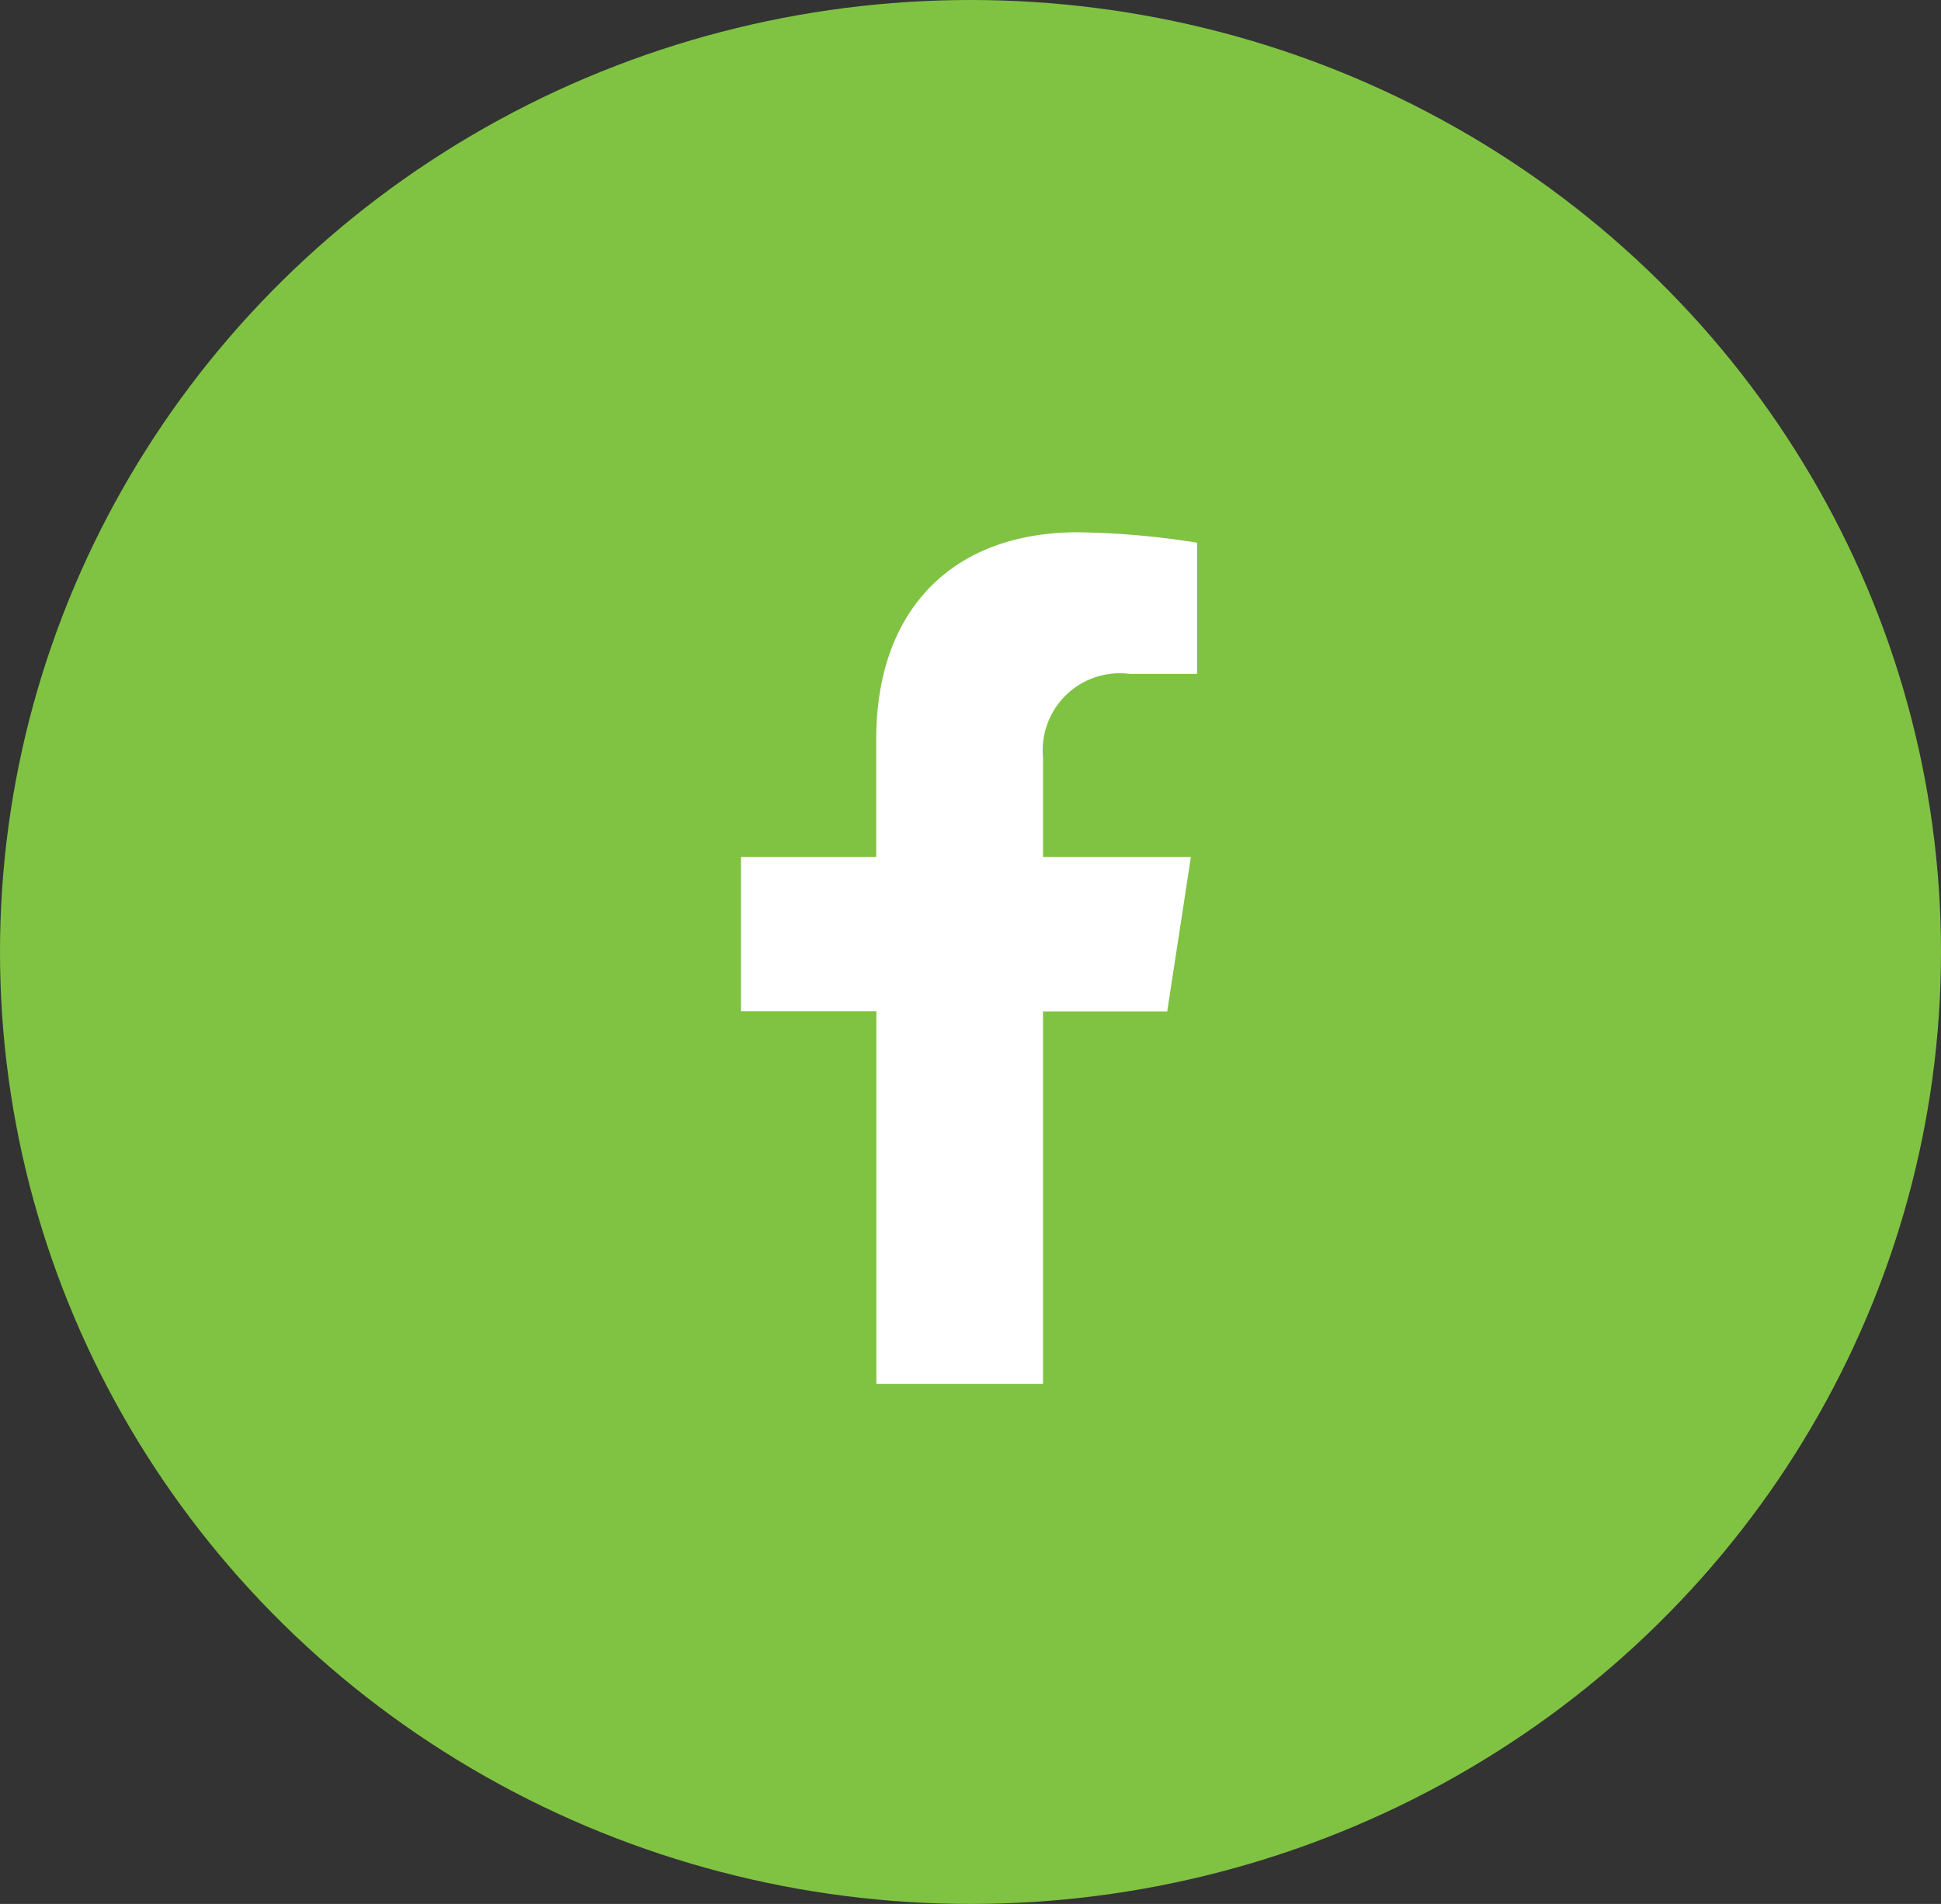 <svg xmlns="http://www.w3.org/2000/svg" width="52" height="51" viewBox="0 0 52 51">
  <rect x="0" y="0" width="52" height="51" fill="#333333" stroke="none"/>
  <g id="fb" transform="translate(-0.117 -0.412)">
    <ellipse id="Ellipse_290" data-name="Ellipse 290" cx="26" cy="25.5" rx="26" ry="25.5" transform="translate(0.117 0.412)" fill="#80c343"/>
    <path id="Icon_awesome-facebook-f" data-name="Icon awesome-facebook-f" d="M13.028,12.834,13.662,8.7H9.7V6.025a2.065,2.065,0,0,1,2.328-2.231h1.8V.279A21.965,21.965,0,0,0,10.632,0c-3.263,0-5.4,1.978-5.4,5.558V8.7H1.609v4.129H5.236v9.982H9.7V12.834Z" transform="translate(18.359 14.67)" fill="#fff"/>
  </g>
</svg>
